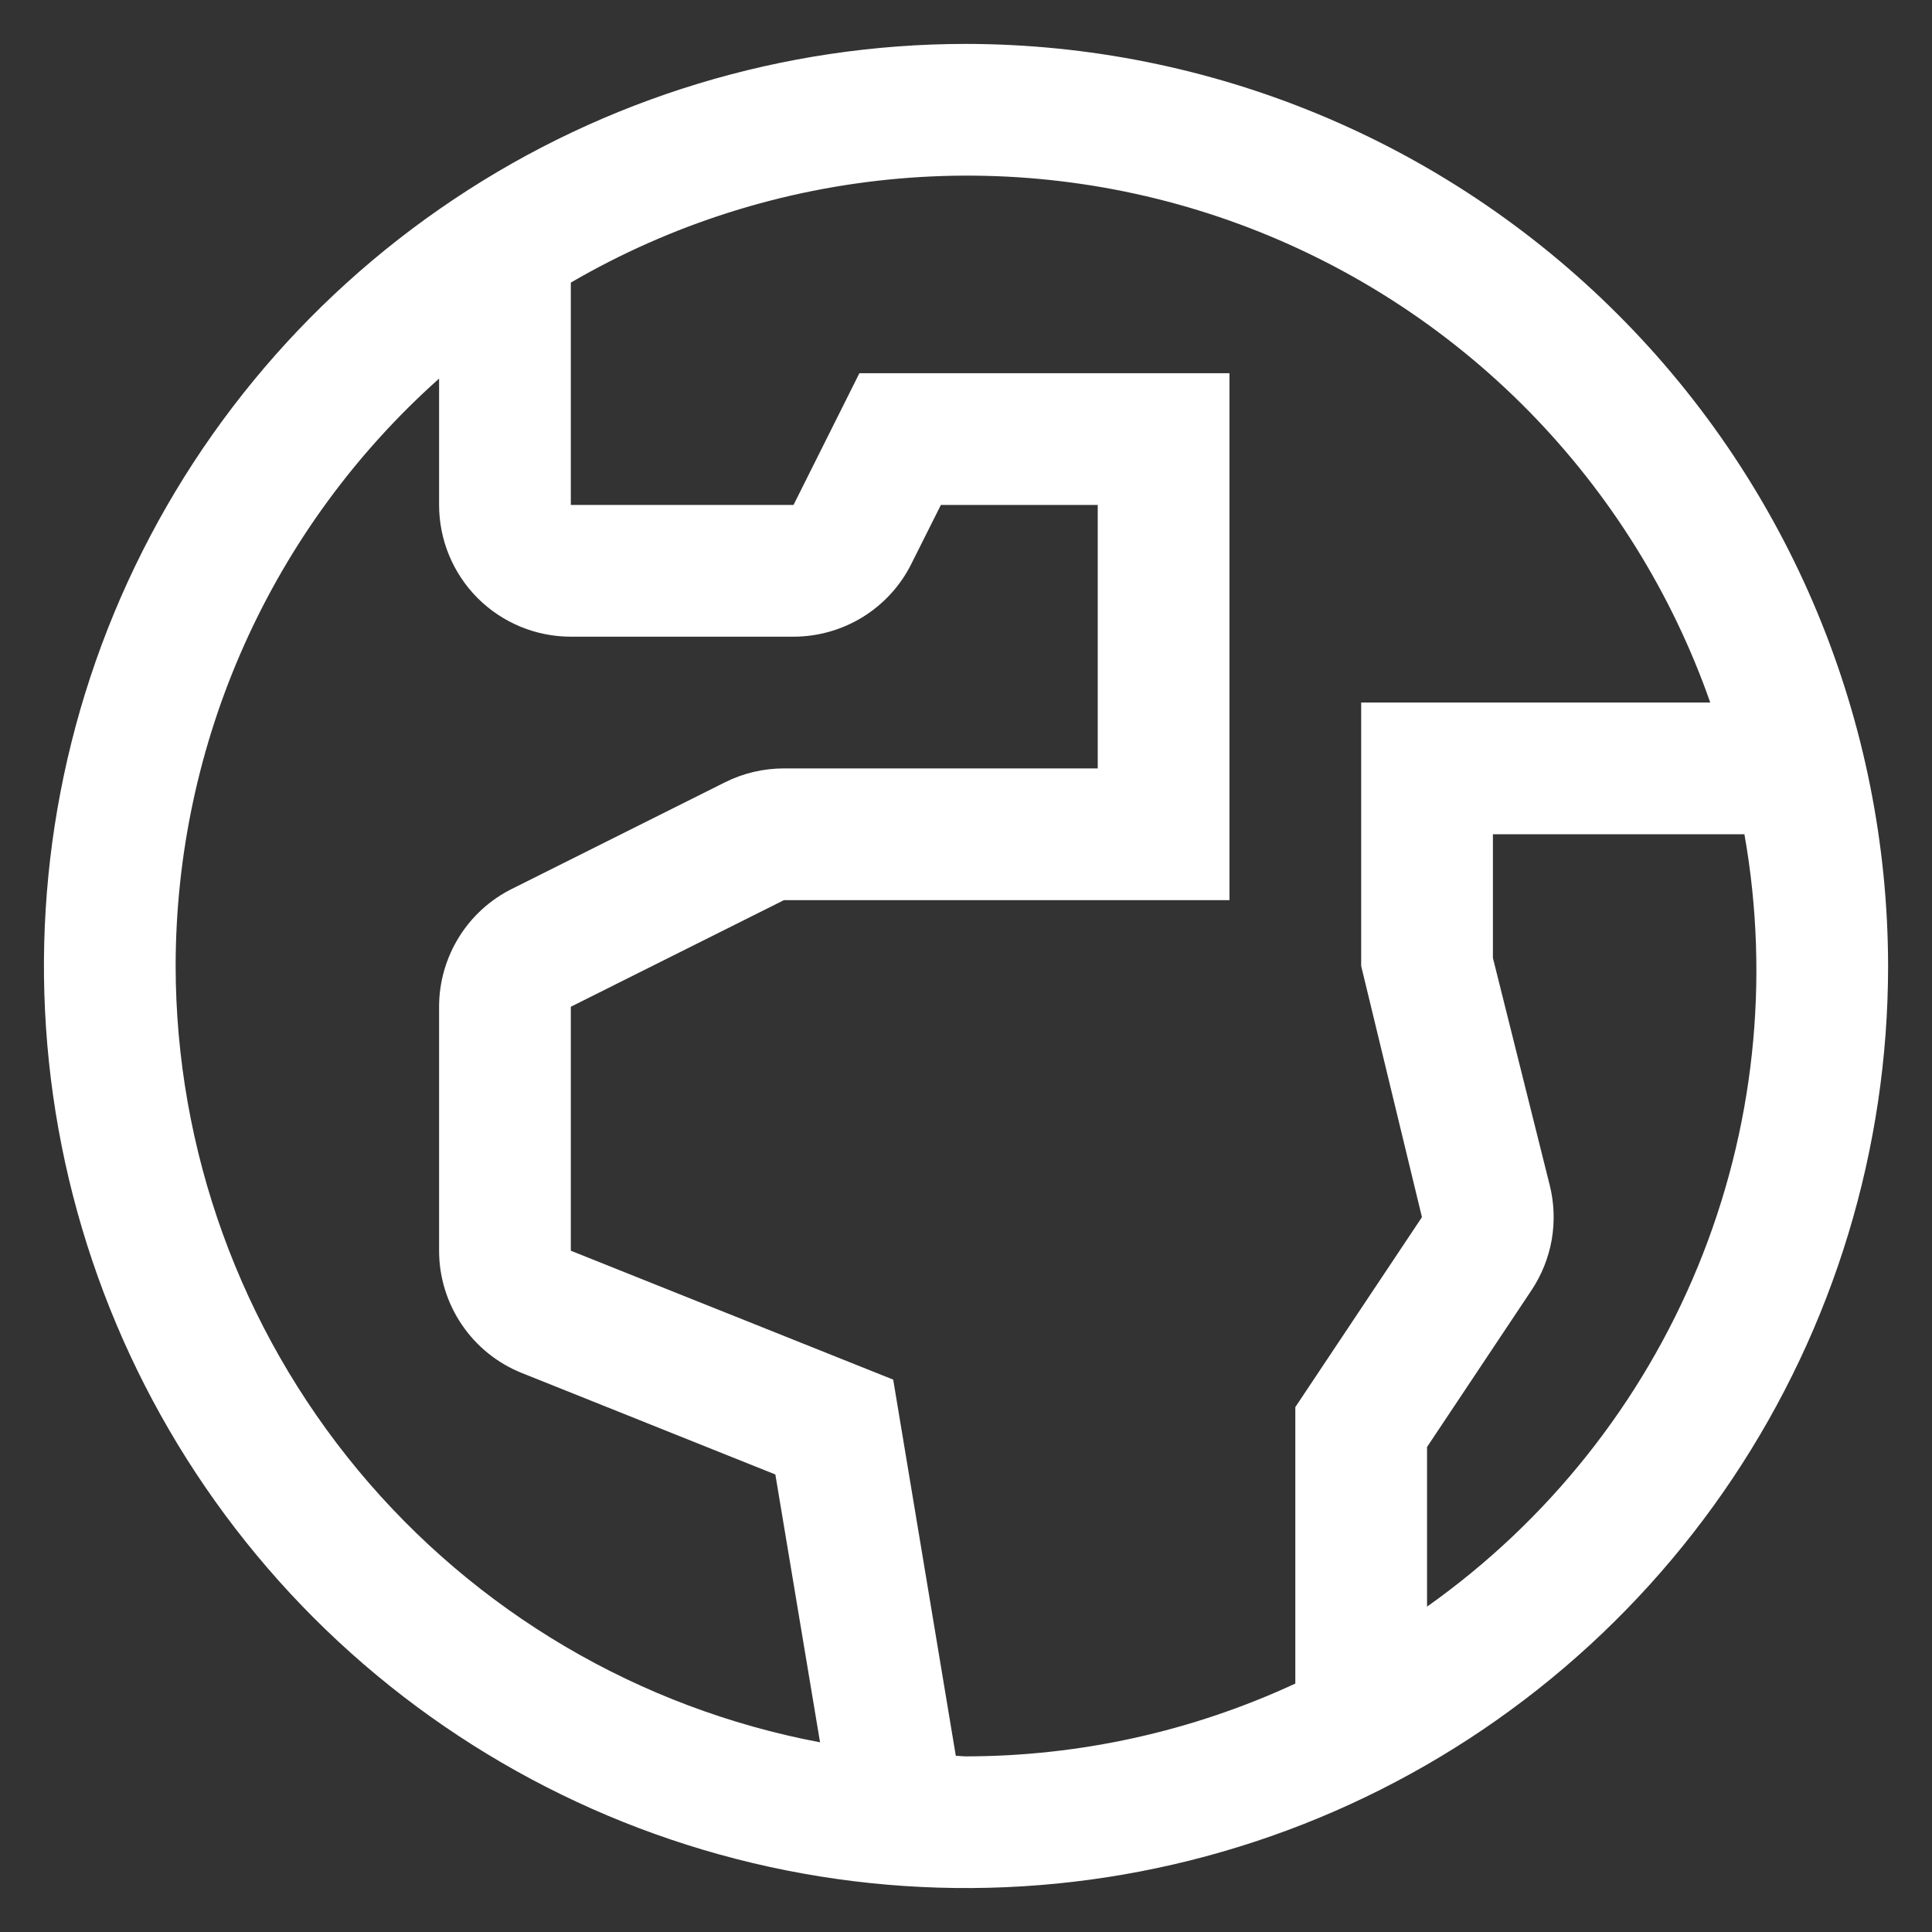 <svg width="22" height="22" viewBox="0 0 22 22" fill="none" xmlns="http://www.w3.org/2000/svg">
<rect x="0" y="0" width="22" height="22" fill="#333333" stroke="none"/>
<path d="M11 0.5C8.923 0.5 6.893 1.116 5.167 2.27C3.44 3.423 2.094 5.063 1.299 6.982C0.505 8.9 0.297 11.012 0.702 13.048C1.107 15.085 2.107 16.956 3.575 18.425C5.044 19.893 6.915 20.893 8.952 21.298C10.988 21.703 13.1 21.495 15.018 20.701C16.937 19.906 18.577 18.56 19.73 16.834C20.884 15.107 21.5 13.077 21.5 11C21.497 8.216 20.39 5.547 18.421 3.579C16.453 1.61 13.784 0.503 11 0.5ZM2 11C2.001 9.737 2.268 8.488 2.785 7.335C3.302 6.182 4.057 5.152 5 4.311V5.75C5 6.148 5.158 6.529 5.439 6.811C5.721 7.092 6.102 7.25 6.5 7.25H9.036C9.315 7.25 9.588 7.172 9.825 7.026C10.062 6.879 10.254 6.67 10.378 6.42L10.714 5.75H12.5V8.75H8.927C8.694 8.75 8.464 8.804 8.256 8.908L5.829 10.122C5.58 10.246 5.37 10.438 5.224 10.675C5.078 10.912 5 11.185 5 11.463V14.242C5 14.542 5.09 14.835 5.258 15.083C5.426 15.332 5.665 15.524 5.943 15.635L8.829 16.79L9.338 19.84C7.277 19.451 5.417 18.355 4.077 16.741C2.738 15.127 2.003 13.097 2 11ZM10.884 19.994L10.171 15.71L6.5 14.242V11.464L8.927 10.25H14V4.25H9.786L9.036 5.75H6.5V3.218C7.642 2.553 8.916 2.149 10.233 2.034C11.549 1.919 12.874 2.096 14.114 2.553C15.353 3.01 16.477 3.735 17.404 4.677C18.33 5.619 19.038 6.753 19.475 8H15.5V11L16.192 13.86L14.75 16.023V19.171C13.575 19.716 12.295 19.999 11 20C10.961 20 10.923 19.994 10.884 19.994ZM16.25 18.295V16.477L17.439 14.693C17.555 14.519 17.634 14.322 17.67 14.116C17.705 13.91 17.698 13.699 17.647 13.496L17 10.908V9.5H19.864C20.158 11.158 19.974 12.865 19.334 14.422C18.694 15.979 17.624 17.322 16.25 18.295Z" fill="white"/>
</svg>
